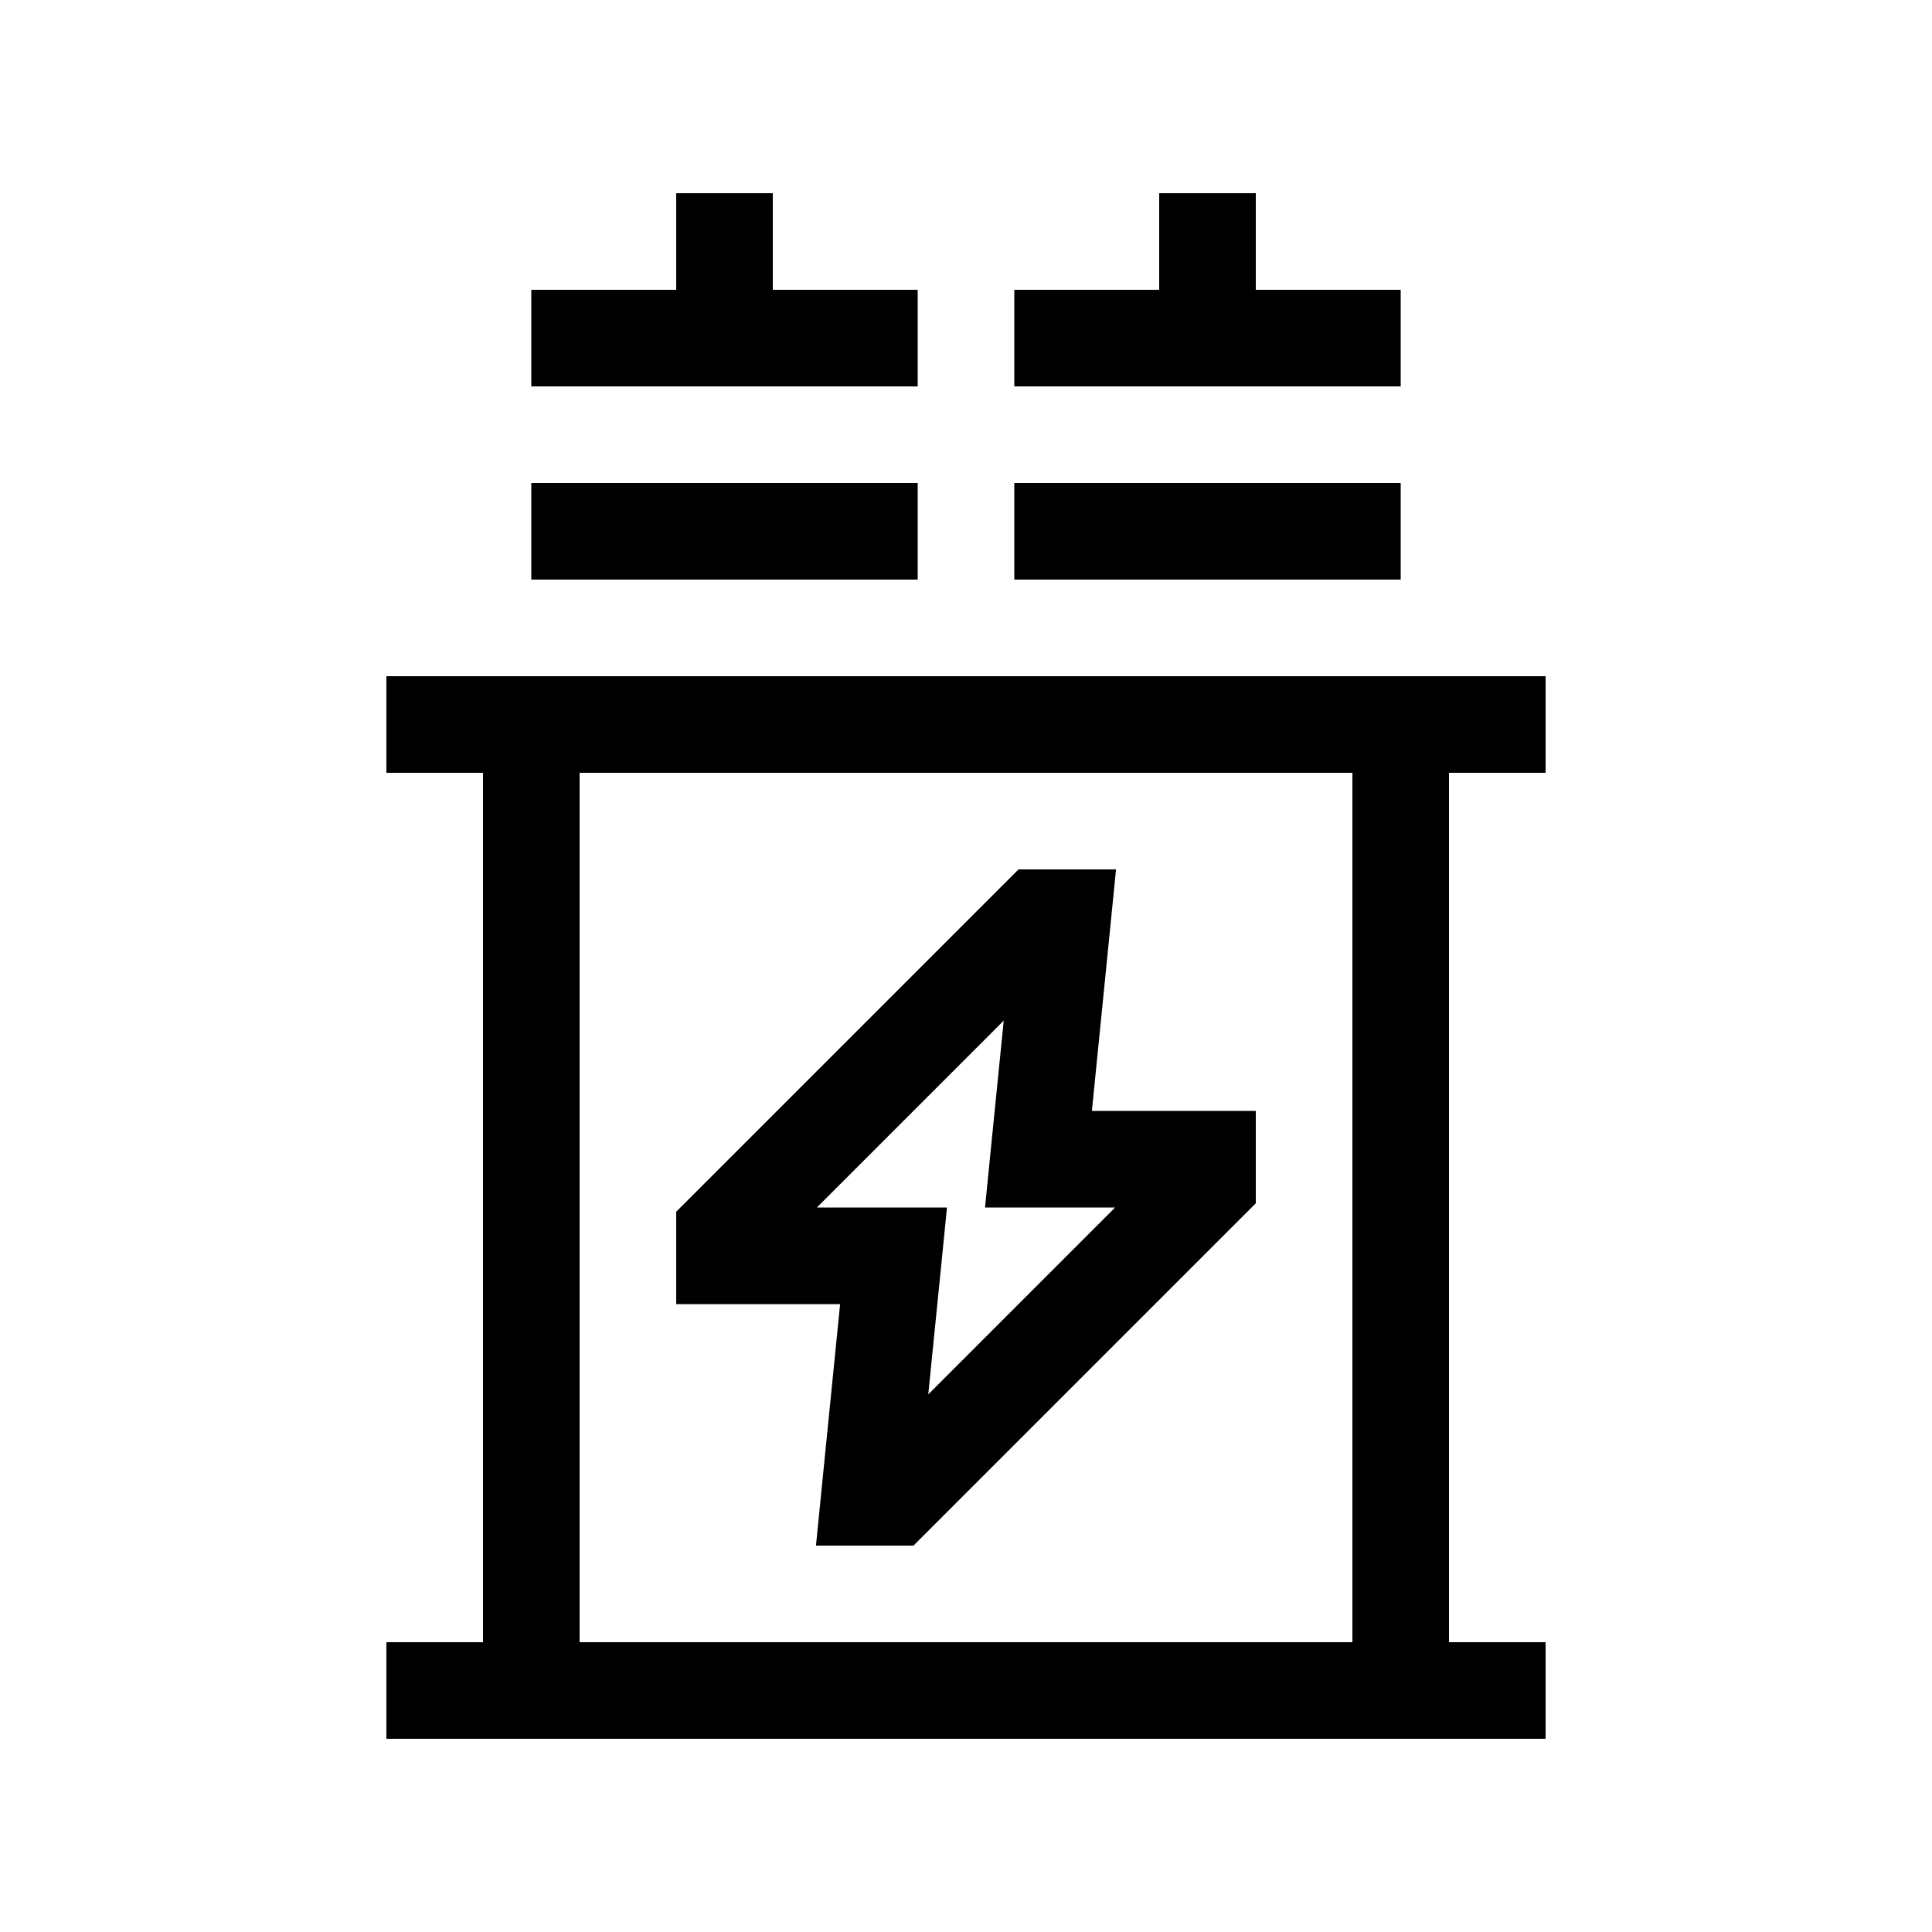 <svg xmlns="http://www.w3.org/2000/svg" viewBox="0 0 640 640"><!--! Font Awesome Pro 7.1.0 by @fontawesome - https://fontawesome.com License - https://fontawesome.com/license (Commercial License) Copyright 2025 Fonticons, Inc. --><path fill="currentColor" d="M256 64L224 64L224 96L176 96L176 128L304 128L304 96L256 96L256 64zM416 64L384 64L384 96L336 96L336 128L464 128L464 96L416 96L416 64zM192 160L176 160L176 192L304 192L304 160L192 160zM352 160L336 160L336 192L464 192L464 160L352 160zM144 224L128 224L128 256L160 256L160 544L128 544L128 576L512 576L512 544L480 544L480 256L512 256L512 224L144 224zM192 544L192 256L448 256L448 544L192 544zM344 288L337.4 288L332.7 292.7L228.7 396.7L224 401.4L224 432L278.3 432C273.4 481.1 270.7 507.7 270.3 512L302.6 512L307.3 507.3L411.3 403.3L416 398.6L416 368L361.7 368C366.6 318.9 369.3 292.3 369.7 288L344 288zM270.6 400L332.5 338.1C329.1 372.1 327 392.7 326.3 400L369.4 400L307.5 461.9C310.9 427.9 313 407.3 313.7 400L270.6 400z"/></svg>